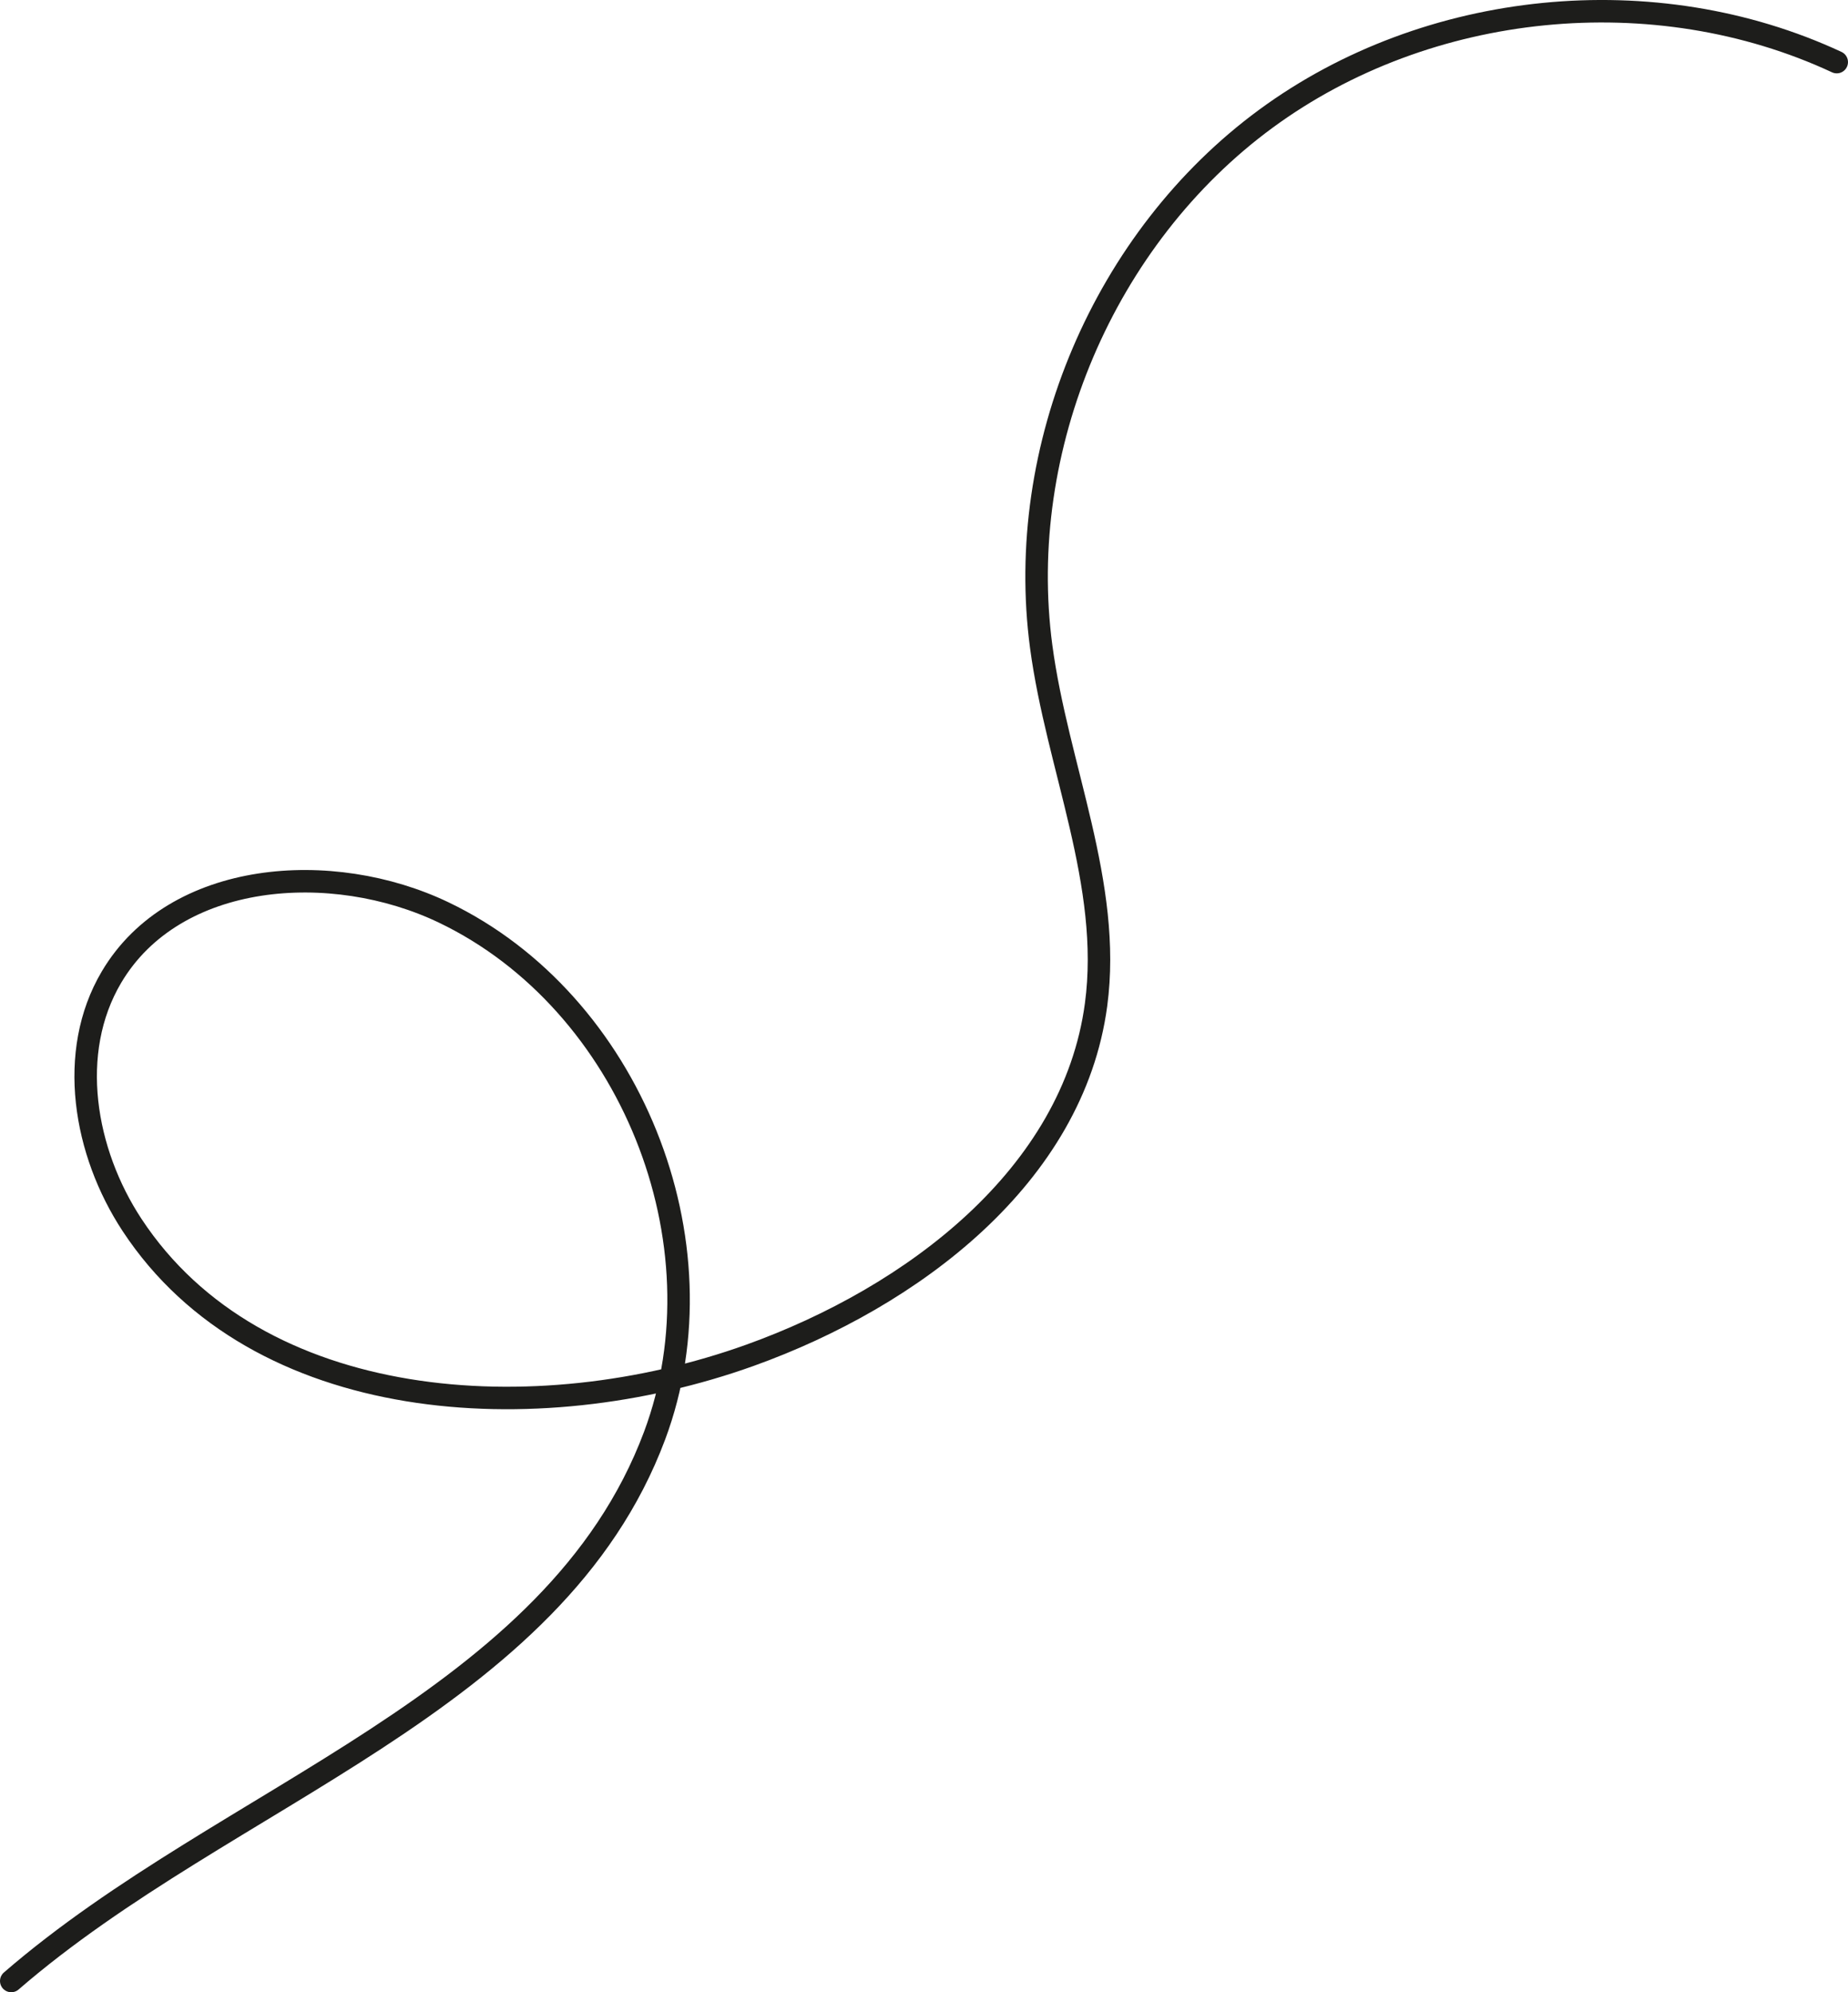 <svg xmlns="http://www.w3.org/2000/svg" xmlns:xlink="http://www.w3.org/1999/xlink" id="uuid-bc933523-ccbf-4c5a-b53c-2d4943d28761" x="0px" y="0px" viewBox="0 0 164.358 177.199" style="enable-background:new 0 0 164.358 177.199;" xml:space="preserve"><g id="uuid-f8f5f731-46e2-410b-8be9-350016bb30ac">	<path style="fill:none;stroke:#1D1D1B;stroke-width:2;stroke-linecap:round;stroke-miterlimit:10;" d="M1,176.199  c19.223-16.654,48.309-24.68,57.218-48.503c6.43-17.193-2.194-38.599-18.748-46.533c-9.948-4.768-23.943-3.743-29.558,5.752  c-3.956,6.69-2.437,15.549,1.834,22.042c11.106,16.882,35.936,18.419,54.955,11.59c14.469-5.196,28.744-15.948,30.782-31.186  c1.431-10.701-3.454-21.145-4.88-31.846c-2.357-17.691,5.597-36.383,19.978-46.951c14.382-10.568,34.597-12.574,50.776-5.04"></path></g></svg>